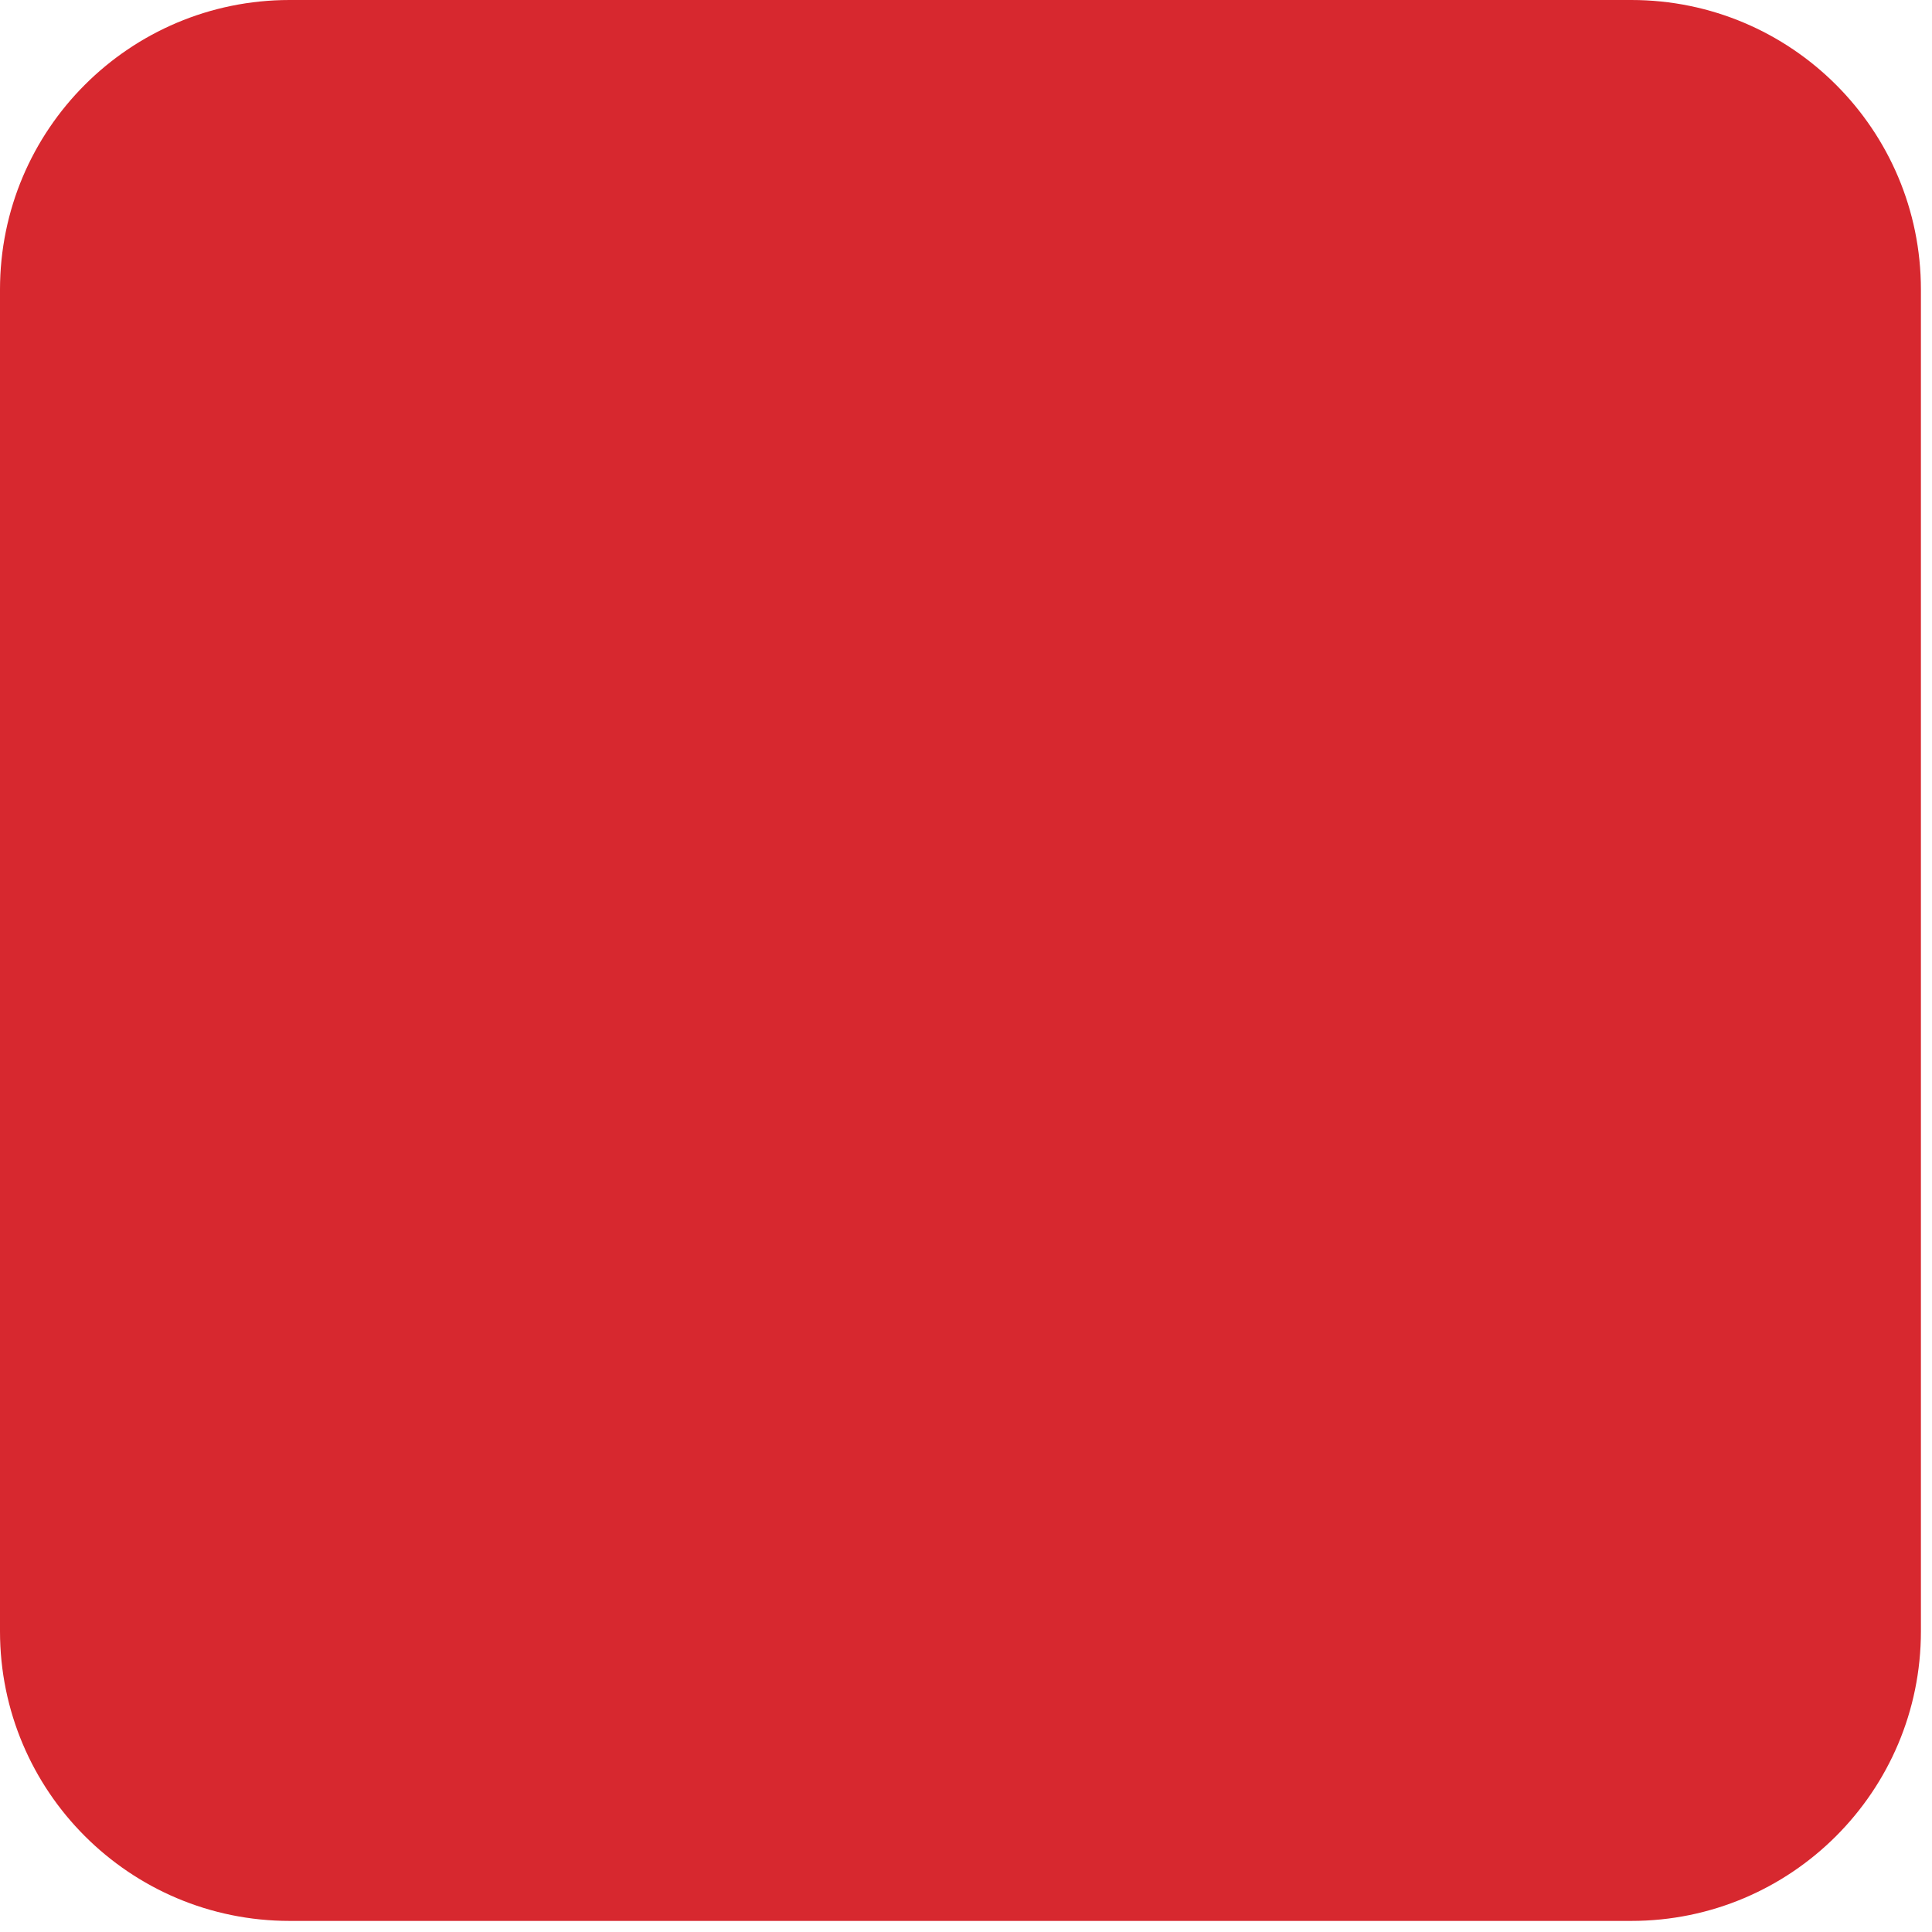 <?xml version="1.0" encoding="utf-8"?>
<svg xmlns="http://www.w3.org/2000/svg" fill="none" height="100%" overflow="visible" preserveAspectRatio="none" style="display: block;" viewBox="0 0 92 92" width="100%">
<path d="M77.681 0H13.791C6.174 0 0 6.174 0 13.791V77.681C0 85.297 6.174 91.472 13.791 91.472H77.681C85.297 91.472 91.472 85.297 91.472 77.681V13.791C91.472 6.174 85.297 0 77.681 0Z" fill="#D7282F" id="Vector"/>
</svg>